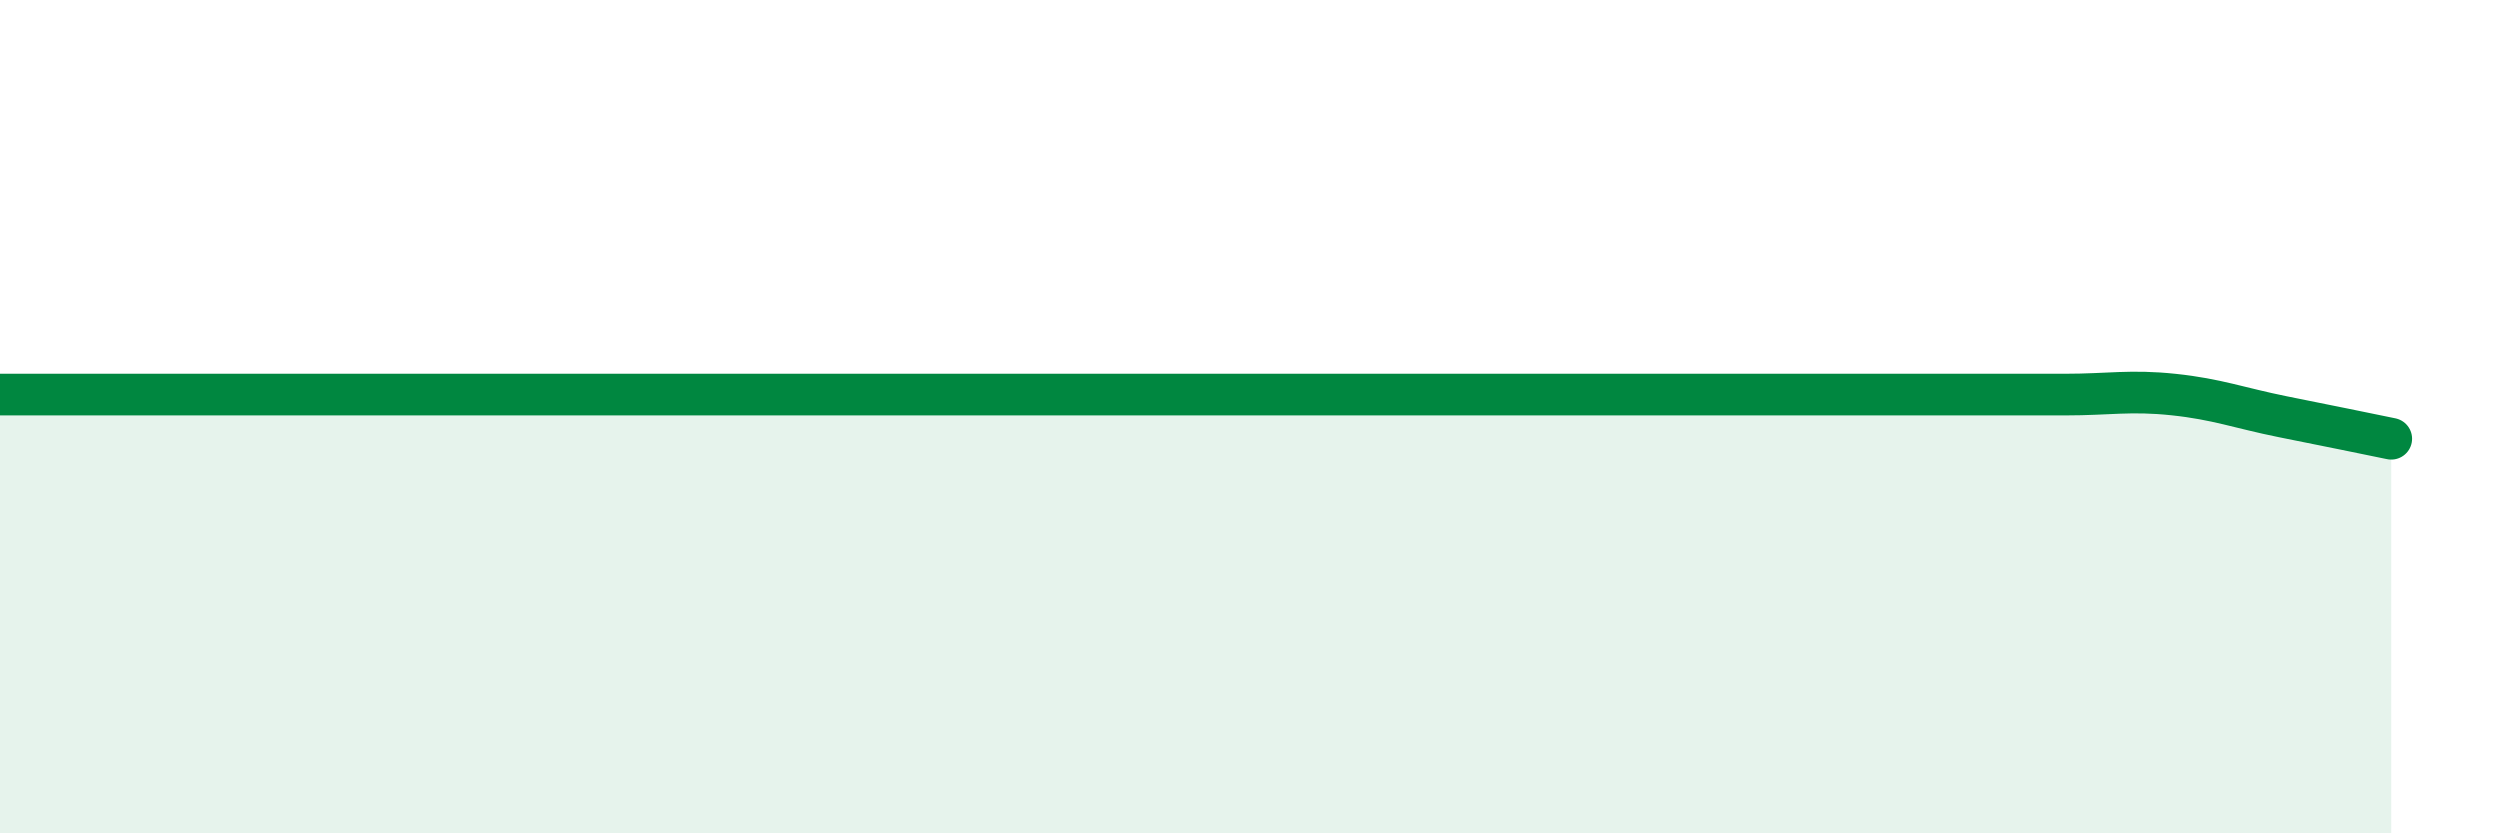 
    <svg width="60" height="20" viewBox="0 0 60 20" xmlns="http://www.w3.org/2000/svg">
      <path
        d="M 0,9.47 C 0.52,9.47 1.57,9.47 2.61,9.47 C 3.65,9.47 4.18,9.47 5.22,9.47 C 6.26,9.47 6.79,9.47 7.83,9.47 C 8.87,9.47 9.39,9.47 10.43,9.47 C 11.47,9.47 12,9.47 13.04,9.47 C 14.08,9.47 14.61,9.47 15.65,9.47 C 16.69,9.47 17.22,9.47 18.26,9.47 C 19.3,9.47 19.83,9.47 20.87,9.47 C 21.91,9.47 22.44,9.47 23.48,9.47 C 24.52,9.47 25.05,9.47 26.09,9.47 C 27.13,9.47 27.66,9.47 28.7,9.47 C 29.74,9.47 30.26,9.47 31.3,9.47 C 32.34,9.47 32.87,9.47 33.91,9.47 C 34.95,9.47 35.48,9.47 36.52,9.47 C 37.56,9.47 38.09,9.47 39.13,9.47 C 40.17,9.47 40.7,9.47 41.74,9.47 C 42.78,9.47 43.31,9.47 44.35,9.47 C 45.39,9.47 45.92,9.47 46.96,9.47 C 48,9.47 48.53,9.47 49.57,9.47 C 50.61,9.47 51.13,9.36 52.17,9.47 C 53.21,9.58 53.74,9.79 54.78,10 C 55.82,10.21 56.87,10.42 57.39,10.53L57.39 20L0 20Z"
        fill="#008740"
        opacity="0.1"
        stroke-linecap="round"
        stroke-linejoin="round"
      />
      <path
        d="M 0,9.47 C 0.52,9.47 1.57,9.47 2.61,9.47 C 3.65,9.47 4.18,9.47 5.22,9.47 C 6.26,9.47 6.79,9.47 7.83,9.47 C 8.87,9.47 9.39,9.47 10.43,9.47 C 11.47,9.47 12,9.47 13.04,9.47 C 14.08,9.47 14.61,9.47 15.65,9.47 C 16.69,9.47 17.22,9.47 18.26,9.47 C 19.3,9.47 19.83,9.47 20.87,9.47 C 21.91,9.47 22.44,9.47 23.48,9.47 C 24.52,9.47 25.05,9.47 26.09,9.47 C 27.13,9.47 27.66,9.47 28.7,9.47 C 29.74,9.47 30.26,9.47 31.3,9.47 C 32.34,9.47 32.87,9.47 33.91,9.47 C 34.95,9.47 35.48,9.47 36.52,9.47 C 37.56,9.47 38.09,9.47 39.13,9.47 C 40.17,9.47 40.7,9.47 41.74,9.47 C 42.78,9.47 43.31,9.47 44.35,9.47 C 45.39,9.47 45.92,9.47 46.96,9.47 C 48,9.47 48.53,9.47 49.57,9.47 C 50.61,9.47 51.13,9.36 52.17,9.47 C 53.21,9.58 53.74,9.79 54.78,10 C 55.82,10.21 56.87,10.42 57.39,10.53"
        stroke="#008740"
        stroke-width="1"
        fill="none"
        stroke-linecap="round"
        stroke-linejoin="round"
      />
    </svg>
  